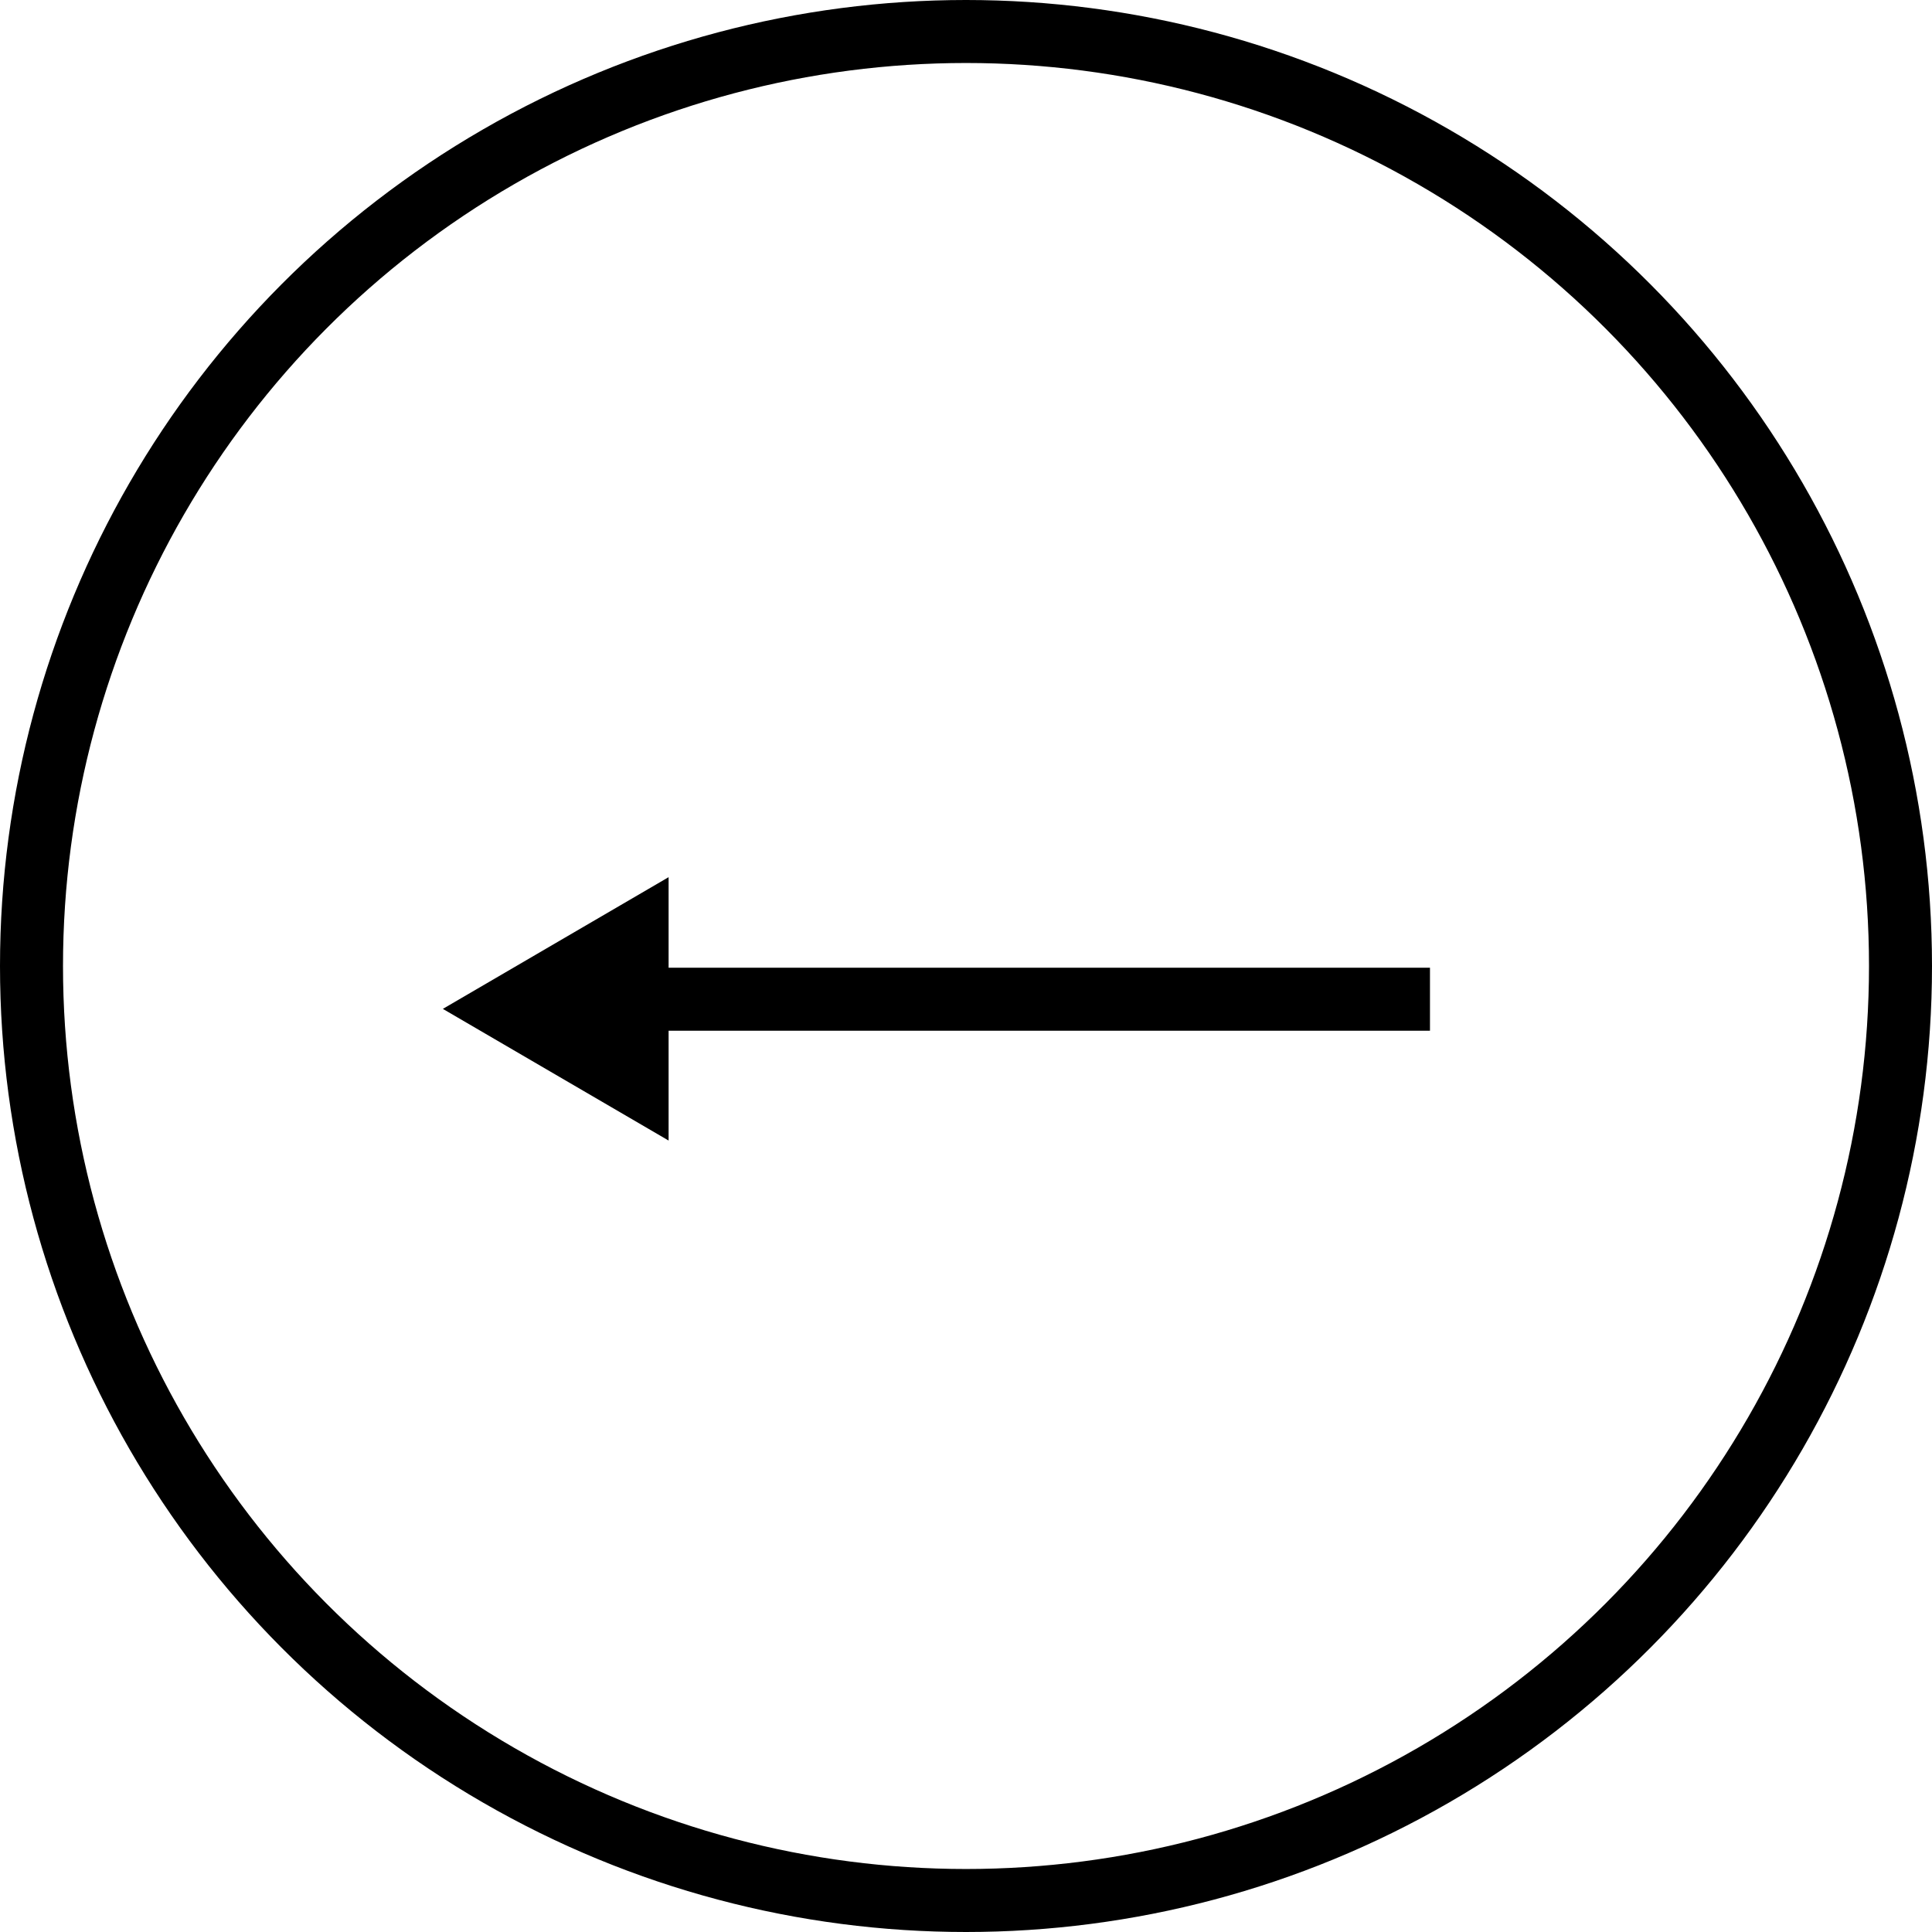 <svg xmlns="http://www.w3.org/2000/svg" width="46" height="46" viewBox="0 0 46 46">
  <g id="グループ_23288" data-name="グループ 23288" transform="translate(-67 -402)">
    <g id="グループ_22704" data-name="グループ 22704" transform="translate(67 402)">
      <g id="グループ_22294" data-name="グループ 22294" transform="translate(10.544 20.885)">
        <line id="線_759" data-name="線 759" x1="18.953" transform="translate(4.55 2.906)" fill="none" stroke="#000" stroke-width="1.5"/>
        <g id="多角形_4" data-name="多角形 4" transform="translate(0 6.271) rotate(-90)">
          <path d="M 4.965 4.625 L 1.306 4.625 L 3.135 1.488 L 4.965 4.625 Z" stroke="none"/>
          <path d="M 3.135 2.977 L 2.612 3.875 L 3.659 3.875 L 3.135 2.977 M 3.135 1.430511474609375e-06 L 6.271 5.375 L 1.9073486328125e-06 5.375 L 3.135 1.430511474609375e-06 Z" stroke="none" fill="#000"/>
        </g>
      </g>
      <g id="楕円形_2509" data-name="楕円形 2509" fill="none" stroke="#000" stroke-width="1.5">
        <circle cx="23" cy="23" r="23" stroke="none"/>
        <circle cx="23" cy="23" r="22.25" fill="none"/>
      </g>
    </g>
  </g>
</svg>
